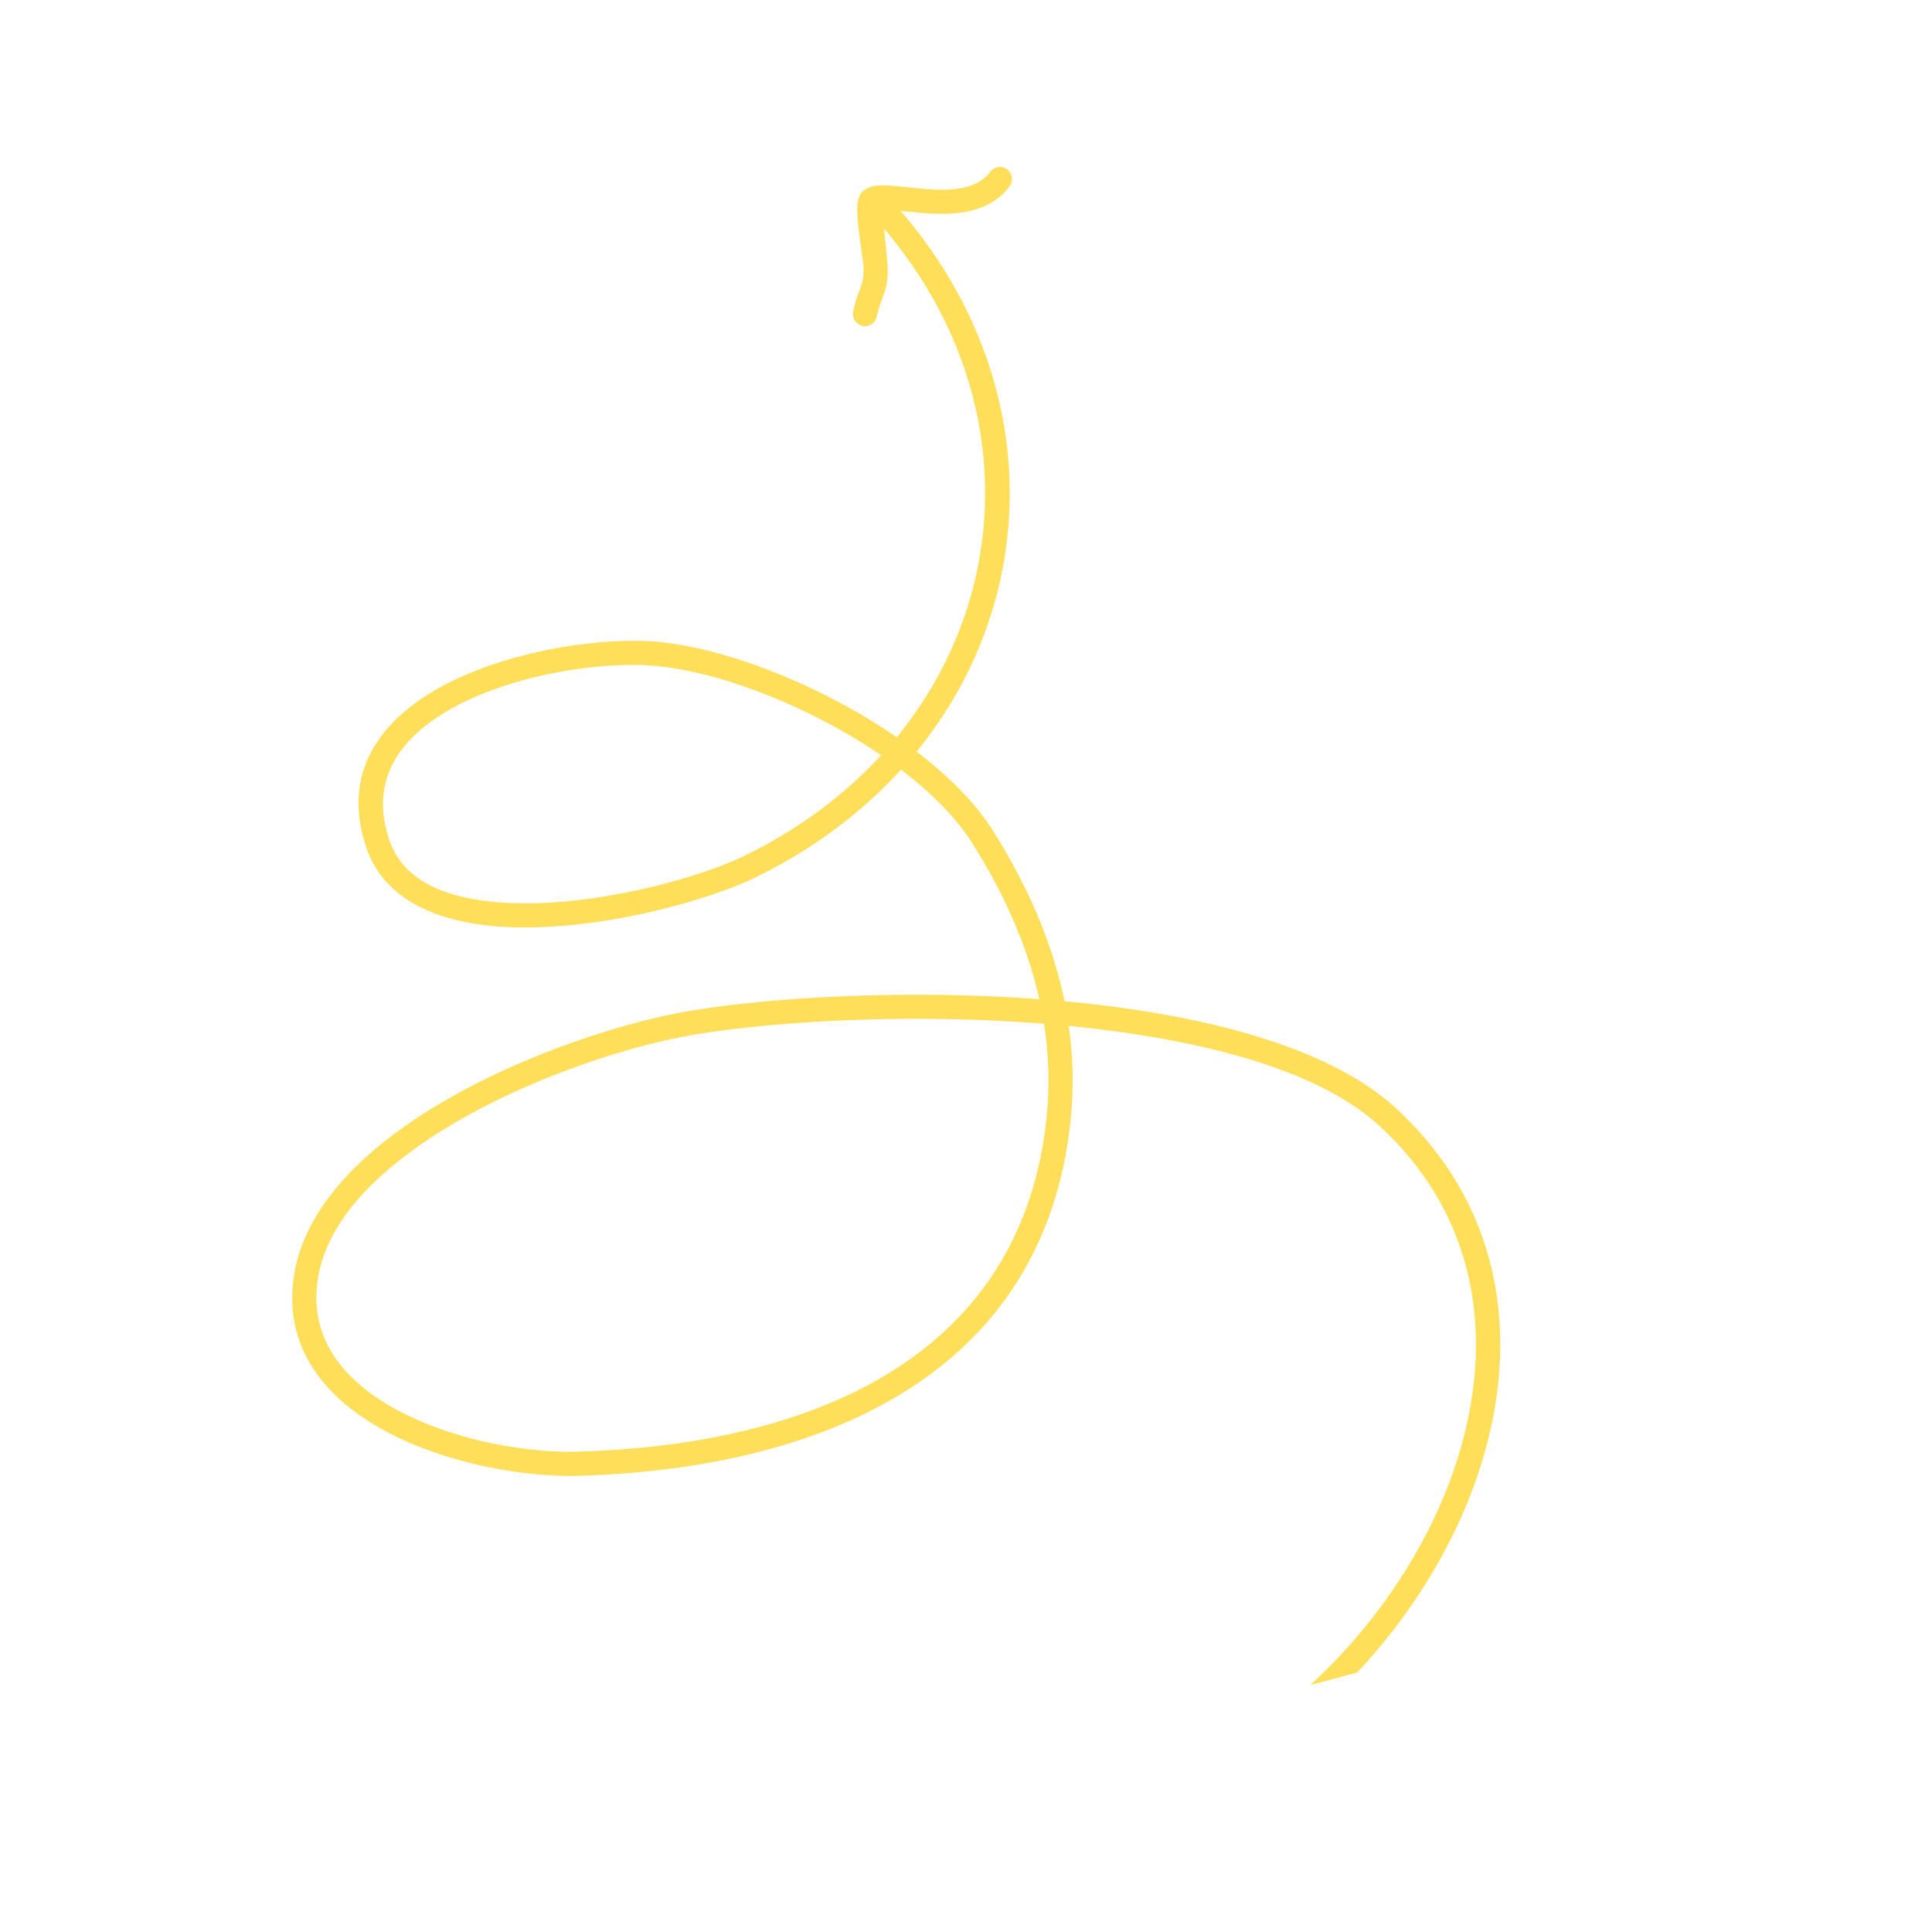 <?xml version="1.0" encoding="UTF-8"?> <svg xmlns="http://www.w3.org/2000/svg" width="160" height="160" viewBox="0 0 160 160" fill="none"><g clip-path="url(#clip0_66_6013)"><path fill-rule="evenodd" clip-rule="evenodd" d="M88.505 84.961C89.013 88.463 88.844 91.366 88.571 93.591C85.88 114.853 66.538 121.717 47.797 122.22C42.776 122.357 35.031 120.87 29.855 117.254C26.217 114.714 23.824 111.15 24.249 106.44C24.693 101.304 28.462 96.823 33.57 93.239C40.953 88.049 51.114 84.706 57.204 83.703C64.229 82.549 75.256 81.939 86.074 82.748C85.229 79.014 83.59 74.693 80.545 69.869C79.199 67.72 77.114 65.632 74.617 63.734C71.406 67.269 67.352 70.328 62.515 72.689C58.446 74.668 49.125 77.219 41.602 76.752C36.232 76.415 31.794 74.516 30.331 70.18C28.521 64.793 30.729 60.815 34.648 58.044C40.166 54.138 49.199 52.733 54.209 53.132C60.039 53.599 68.021 56.753 74.268 61.058C84.491 48.54 84.309 30.545 71.759 17.312C71.39 16.915 71.408 16.282 71.796 15.899C72.201 15.521 72.843 15.54 73.212 15.938C86.487 29.942 86.71 48.988 75.909 62.247C78.562 64.274 80.798 66.508 82.238 68.803C85.589 74.119 87.324 78.863 88.158 82.921C90.182 83.107 92.191 83.347 94.165 83.647C103.032 84.991 111.002 87.553 115.567 91.745C126.118 101.431 126.13 115.02 120.489 126.772C114.897 138.408 103.771 148.195 92.142 150.486C91.6 150.592 91.067 150.237 90.964 149.697C90.862 149.157 91.212 148.63 91.754 148.523C102.821 146.344 113.377 136.983 118.685 125.907C123.943 114.945 124.053 102.252 114.221 93.22C109.866 89.236 102.292 86.903 93.864 85.624C92.109 85.358 90.322 85.14 88.505 84.961ZM72.975 62.546C69.945 65.832 66.156 68.685 61.627 70.888C57.755 72.772 48.904 75.204 41.719 74.754C37.266 74.476 33.437 73.142 32.233 69.544C30.746 65.152 32.616 61.935 35.809 59.676C40.934 56.029 49.38 54.754 54.055 55.127C59.532 55.563 67.075 58.511 72.975 62.546ZM86.46 84.783C87.01 88.269 86.848 91.148 86.584 93.339C84.036 113.499 65.507 119.742 47.743 120.221C43.066 120.351 35.84 118.99 30.999 115.614C27.971 113.494 25.887 110.552 26.238 106.614C26.634 102.012 30.14 98.087 34.711 94.874C41.836 89.865 51.66 86.646 57.531 85.677C64.556 84.523 75.638 83.92 86.46 84.783Z" fill="#FFDE59"></path><path fill-rule="evenodd" clip-rule="evenodd" d="M73.046 17.358C73.154 18.373 73.456 21.294 73.49 21.737C73.576 22.978 73.444 23.612 73.237 24.241C73.064 24.745 72.817 25.244 72.611 26.224C72.504 26.765 71.956 27.104 71.417 26.988C70.877 26.872 70.544 26.341 70.651 25.799C70.85 24.915 71.052 24.373 71.236 23.901C71.439 23.355 71.574 22.923 71.493 21.875C71.458 21.366 70.957 18.551 70.988 17.227C71.002 16.537 71.221 16.074 71.402 15.895C71.662 15.637 72.058 15.435 72.608 15.371C73.314 15.292 74.418 15.432 75.658 15.56C76.824 15.684 78.144 15.798 79.371 15.621C80.402 15.466 81.357 15.097 82.007 14.233C82.335 13.79 82.951 13.692 83.395 14.021C83.84 14.349 83.938 14.979 83.61 15.421C82.649 16.735 81.225 17.364 79.66 17.597C78.273 17.802 76.78 17.693 75.449 17.549C74.653 17.468 73.918 17.371 73.334 17.35C73.24 17.346 73.143 17.352 73.046 17.358Z" fill="#FFDE59"></path></g><defs><clipPath id="clip0_66_6013"><rect width="130" height="130" fill="white" transform="translate(159.217 125.963) rotate(165)"></rect></clipPath></defs></svg> 